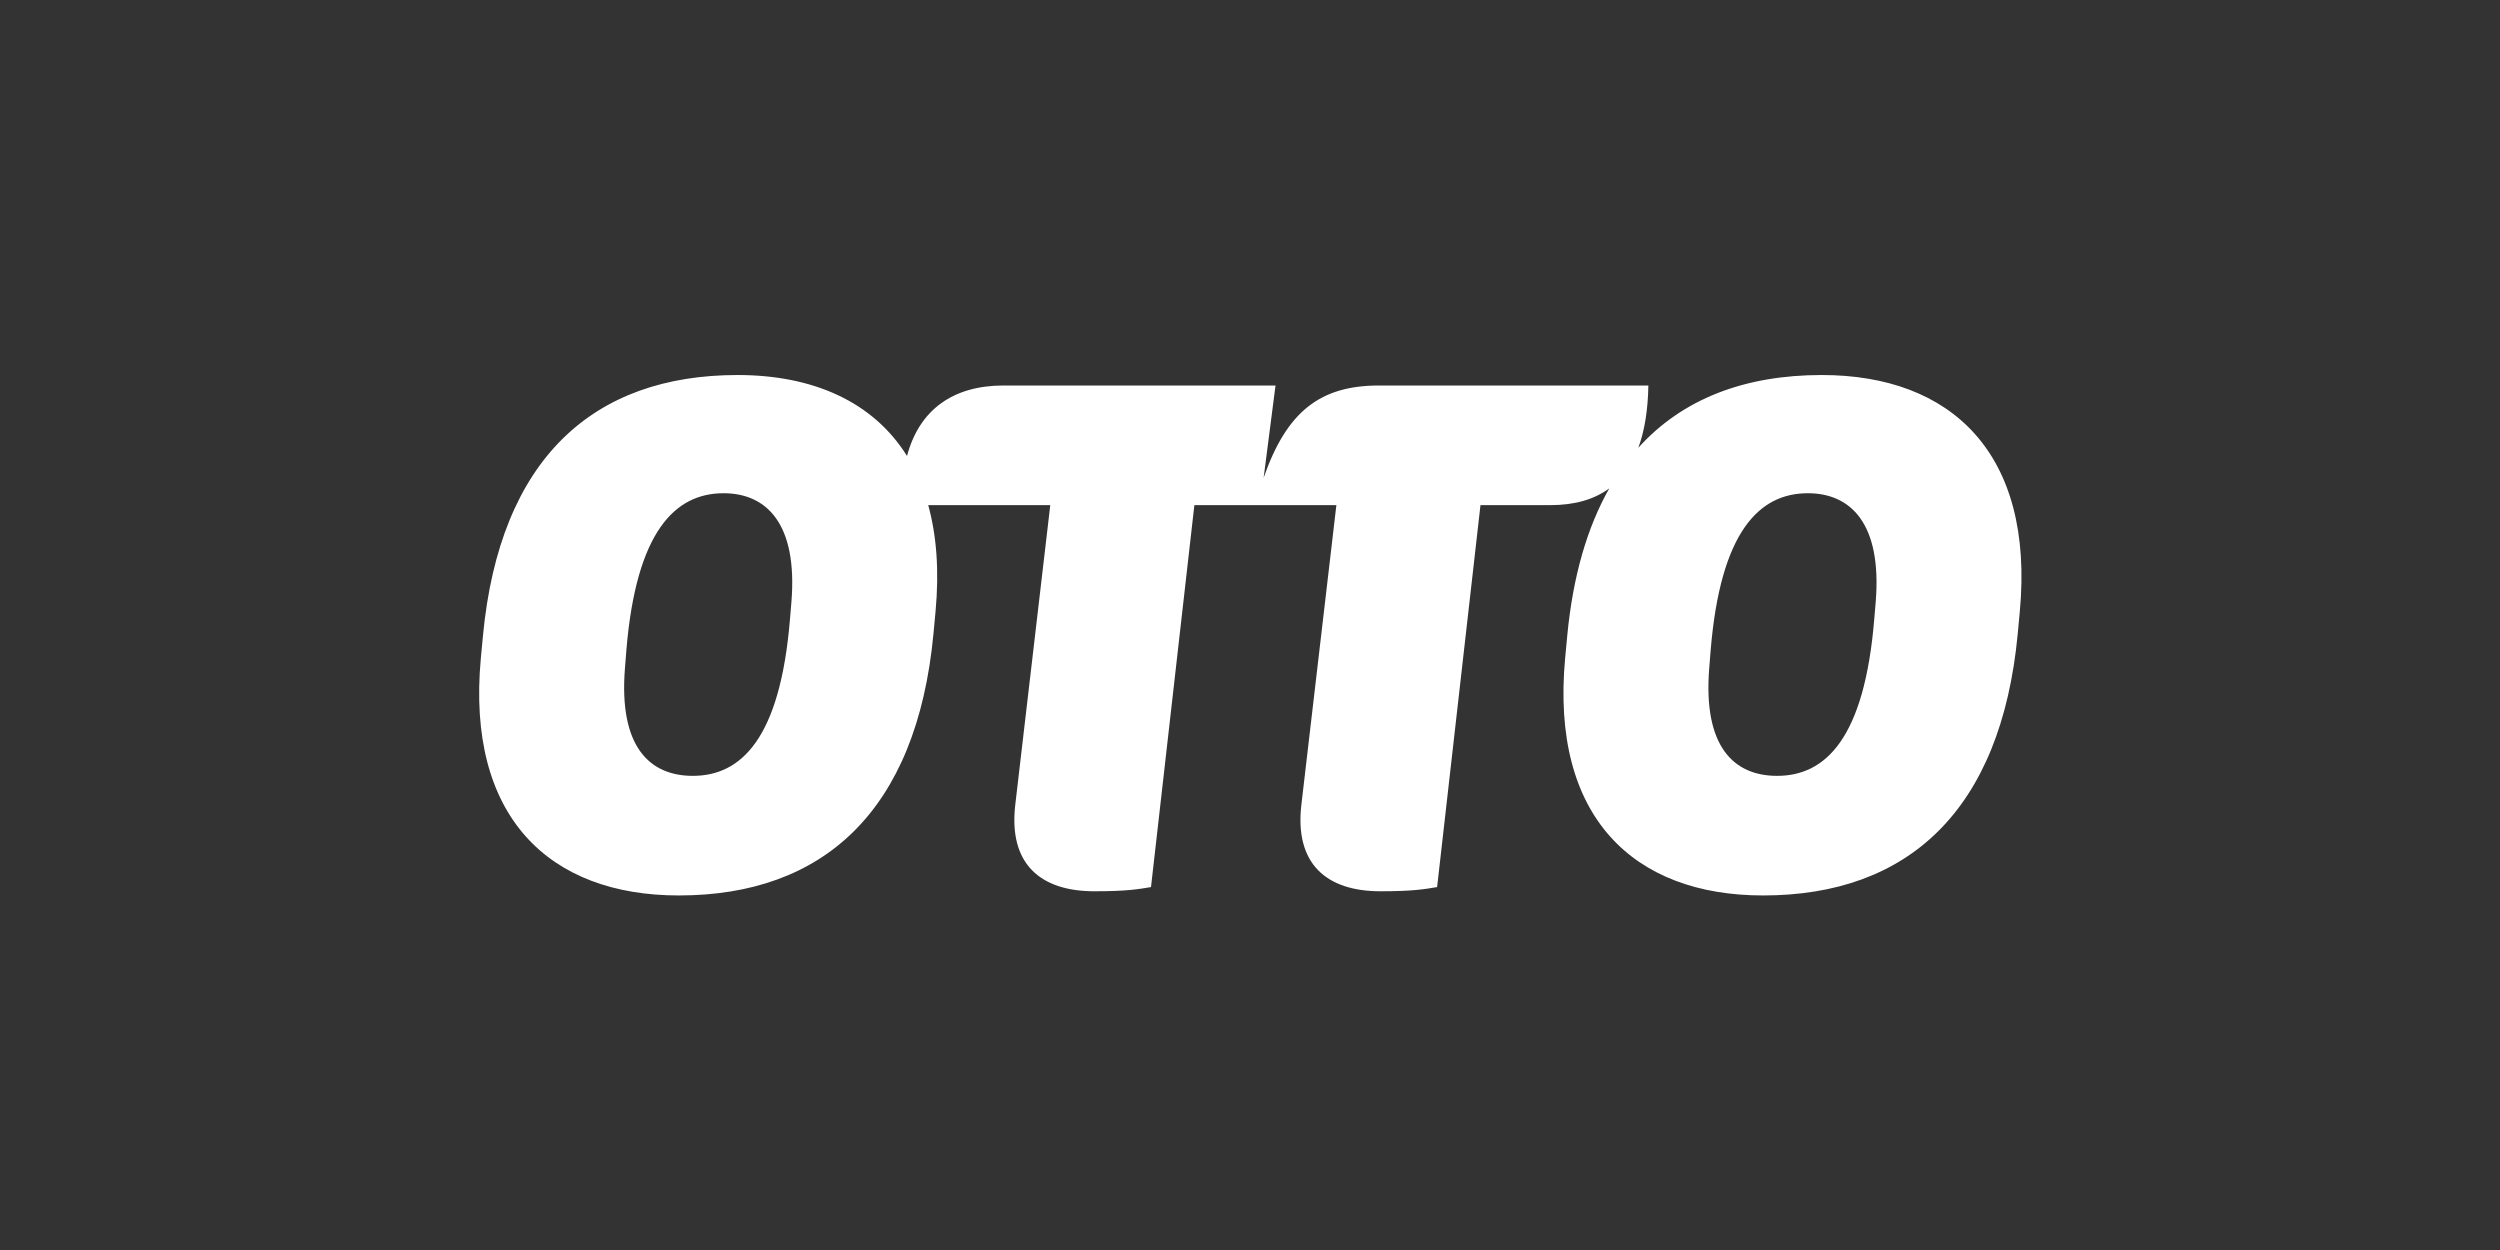 <svg width="120" height="60" viewBox="0 0 120 60" fill="none" xmlns="http://www.w3.org/2000/svg">
<rect x="0" y="0" width="120" height="60" fill="#333333" stroke="none"/>
<path d="M90.035 28.88L89.967 29.686C89.497 35.461 87.617 37.241 85.3 37.241C83.218 37.241 81.741 35.83 82.043 32.07L82.11 31.23C82.581 25.488 84.46 23.675 86.777 23.675C88.826 23.675 90.337 25.119 90.035 28.88ZM37.989 28.88L37.922 29.686C37.452 35.461 35.571 37.241 33.255 37.241C31.172 37.241 29.695 35.83 29.998 32.07L30.064 31.23C30.535 25.488 32.415 23.675 34.732 23.675C36.78 23.675 38.291 25.119 37.989 28.88ZM87.449 18.001C83.76 18.001 80.76 19.138 78.64 21.492C78.942 20.674 79.101 19.678 79.122 18.504H66.194C63.374 18.504 61.762 19.746 60.654 22.936L61.225 18.504H48.163C45.772 18.504 44.13 19.648 43.537 21.887C41.918 19.293 39.042 18.001 35.403 18.001C28.487 18.001 23.987 21.997 23.181 30.525L23.08 31.599C22.375 39.222 26.371 42.982 32.583 42.982C39.5 42.982 44 38.953 44.806 30.424L44.906 29.35C45.088 27.394 44.955 25.695 44.555 24.246H50.413L48.734 38.618C48.398 41.471 49.943 42.781 52.528 42.781C54.106 42.781 54.643 42.68 55.248 42.58L57.33 24.246H64.146L62.467 38.618C62.132 41.471 63.676 42.781 66.262 42.781C67.839 42.781 68.377 42.68 68.981 42.58L71.063 24.246H74.421C75.583 24.246 76.521 23.976 77.245 23.442C76.188 25.305 75.498 27.658 75.227 30.525L75.126 31.599C74.421 39.222 78.416 42.982 84.628 42.982C91.546 42.982 96.045 38.953 96.851 30.424L96.951 29.35C97.657 21.761 93.661 18.001 87.449 18.001Z" fill="white"/>
</svg>
